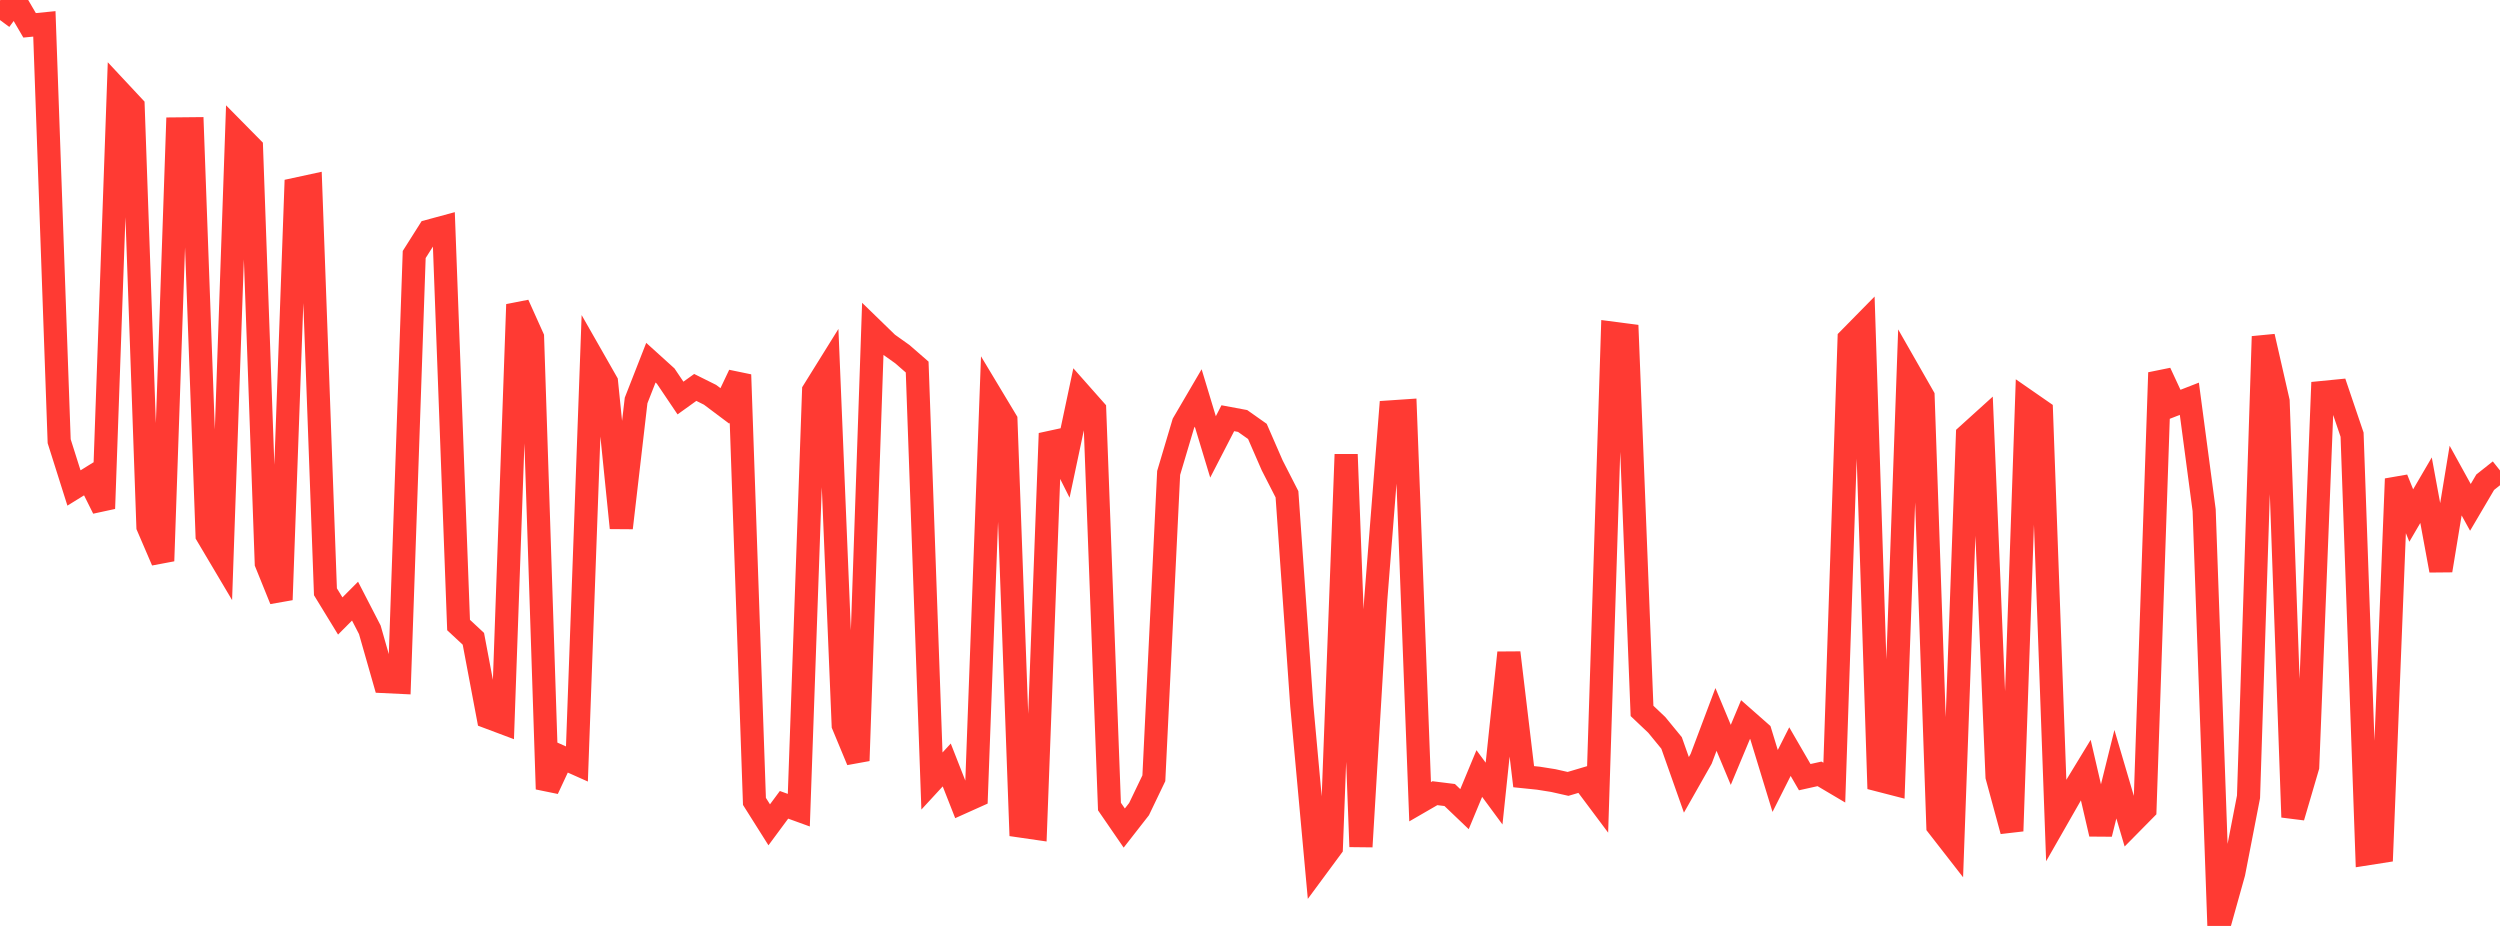 <?xml version="1.0" standalone="no"?>
<!DOCTYPE svg PUBLIC "-//W3C//DTD SVG 1.1//EN" "http://www.w3.org/Graphics/SVG/1.1/DTD/svg11.dtd">

<svg width="135" height="50" viewBox="0 0 135 50" preserveAspectRatio="none" 
  xmlns="http://www.w3.org/2000/svg"
  xmlns:xlink="http://www.w3.org/1999/xlink">


<polyline points="0.0, 1.083 0.799, 0.0 1.598, 1.368 2.396, 1.289 3.195, 23.824 3.994, 26.351 4.793, 25.857 5.592, 27.461 6.391, 4.889 7.189, 5.743 7.988, 28.432 8.787, 30.29 9.586, 6.962 10.385, 6.954 11.183, 28.904 11.982, 30.251 12.781, 7.159 13.58, 7.969 14.379, 30.412 15.178, 32.387 15.976, 10.217 16.775, 10.044 17.574, 31.956 18.373, 33.263 19.172, 32.461 19.97, 34.009 20.769, 36.805 21.568, 36.843 22.367, 13.744 23.166, 12.481 23.964, 12.265 24.763, 33.752 25.562, 34.495 26.361, 38.726 27.16, 39.026 27.959, 16.443 28.757, 18.217 29.556, 42.61 30.355, 40.898 31.154, 41.255 31.953, 19.232 32.751, 20.632 33.55, 28.508 34.349, 21.626 35.148, 19.585 35.947, 20.308 36.746, 21.494 37.544, 20.921 38.343, 21.319 39.142, 21.918 39.941, 20.236 40.74, 43.275 41.538, 44.54 42.337, 43.46 43.136, 43.75 43.935, 21.1 44.734, 19.815 45.533, 39.156 46.331, 41.076 47.13, 17.781 47.929, 18.557 48.728, 19.125 49.527, 19.821 50.325, 42.175 51.124, 41.308 51.923, 43.342 52.722, 42.983 53.521, 21.364 54.32, 22.693 55.118, 44.606 55.917, 44.722 56.716, 23.406 57.515, 24.999 58.314, 21.229 59.112, 22.13 59.911, 43.553 60.71, 44.715 61.509, 43.691 62.308, 42.026 63.107, 25.538 63.905, 22.856 64.704, 21.491 65.503, 24.133 66.302, 22.584 67.101, 22.733 67.899, 23.296 68.698, 25.129 69.497, 26.691 70.296, 38.095 71.095, 46.846 71.893, 45.765 72.692, 24.54 73.491, 45.721 74.29, 32.385 75.089, 22.243 75.888, 22.189 76.686, 43.294 77.485, 42.832 78.284, 42.931 79.083, 43.694 79.882, 41.77 80.68, 42.853 81.479, 35.246 82.278, 41.941 83.077, 42.023 83.876, 42.15 84.675, 42.33 85.473, 42.093 86.272, 43.161 87.071, 17.991 87.87, 18.095 88.669, 38.389 89.467, 39.146 90.266, 40.121 91.065, 42.382 91.864, 40.973 92.663, 38.849 93.462, 40.763 94.26, 38.854 95.059, 39.558 95.858, 42.172 96.657, 40.587 97.456, 41.966 98.254, 41.789 99.053, 42.262 99.852, 18.303 100.651, 17.491 101.45, 42.122 102.249, 42.328 103.047, 20.005 103.846, 21.404 104.645, 44.605 105.444, 45.632 106.243, 23.496 107.041, 22.774 107.84, 41.934 108.639, 44.875 109.438, 21.647 110.237, 22.201 111.036, 44.294 111.834, 42.898 112.633, 41.585 113.432, 45.034 114.231, 41.807 115.03, 44.517 115.828, 43.708 116.627, 20.123 117.426, 21.844 118.225, 21.533 119.024, 27.549 119.822, 50.0 120.621, 47.144 121.42, 43.029 122.219, 18.17 123.018, 21.67 123.817, 44.126 124.615, 41.406 125.414, 21.194 126.213, 21.115 127.012, 23.472 127.811, 46.106 128.609, 45.981 129.408, 25.859 130.207, 27.839 131.006, 26.471 131.805, 30.805 132.604, 25.951 133.402, 27.398 134.201, 26.04 135.0, 25.406" fill="none" stroke="#ff3a33" stroke-width="1.25"/>

</svg>